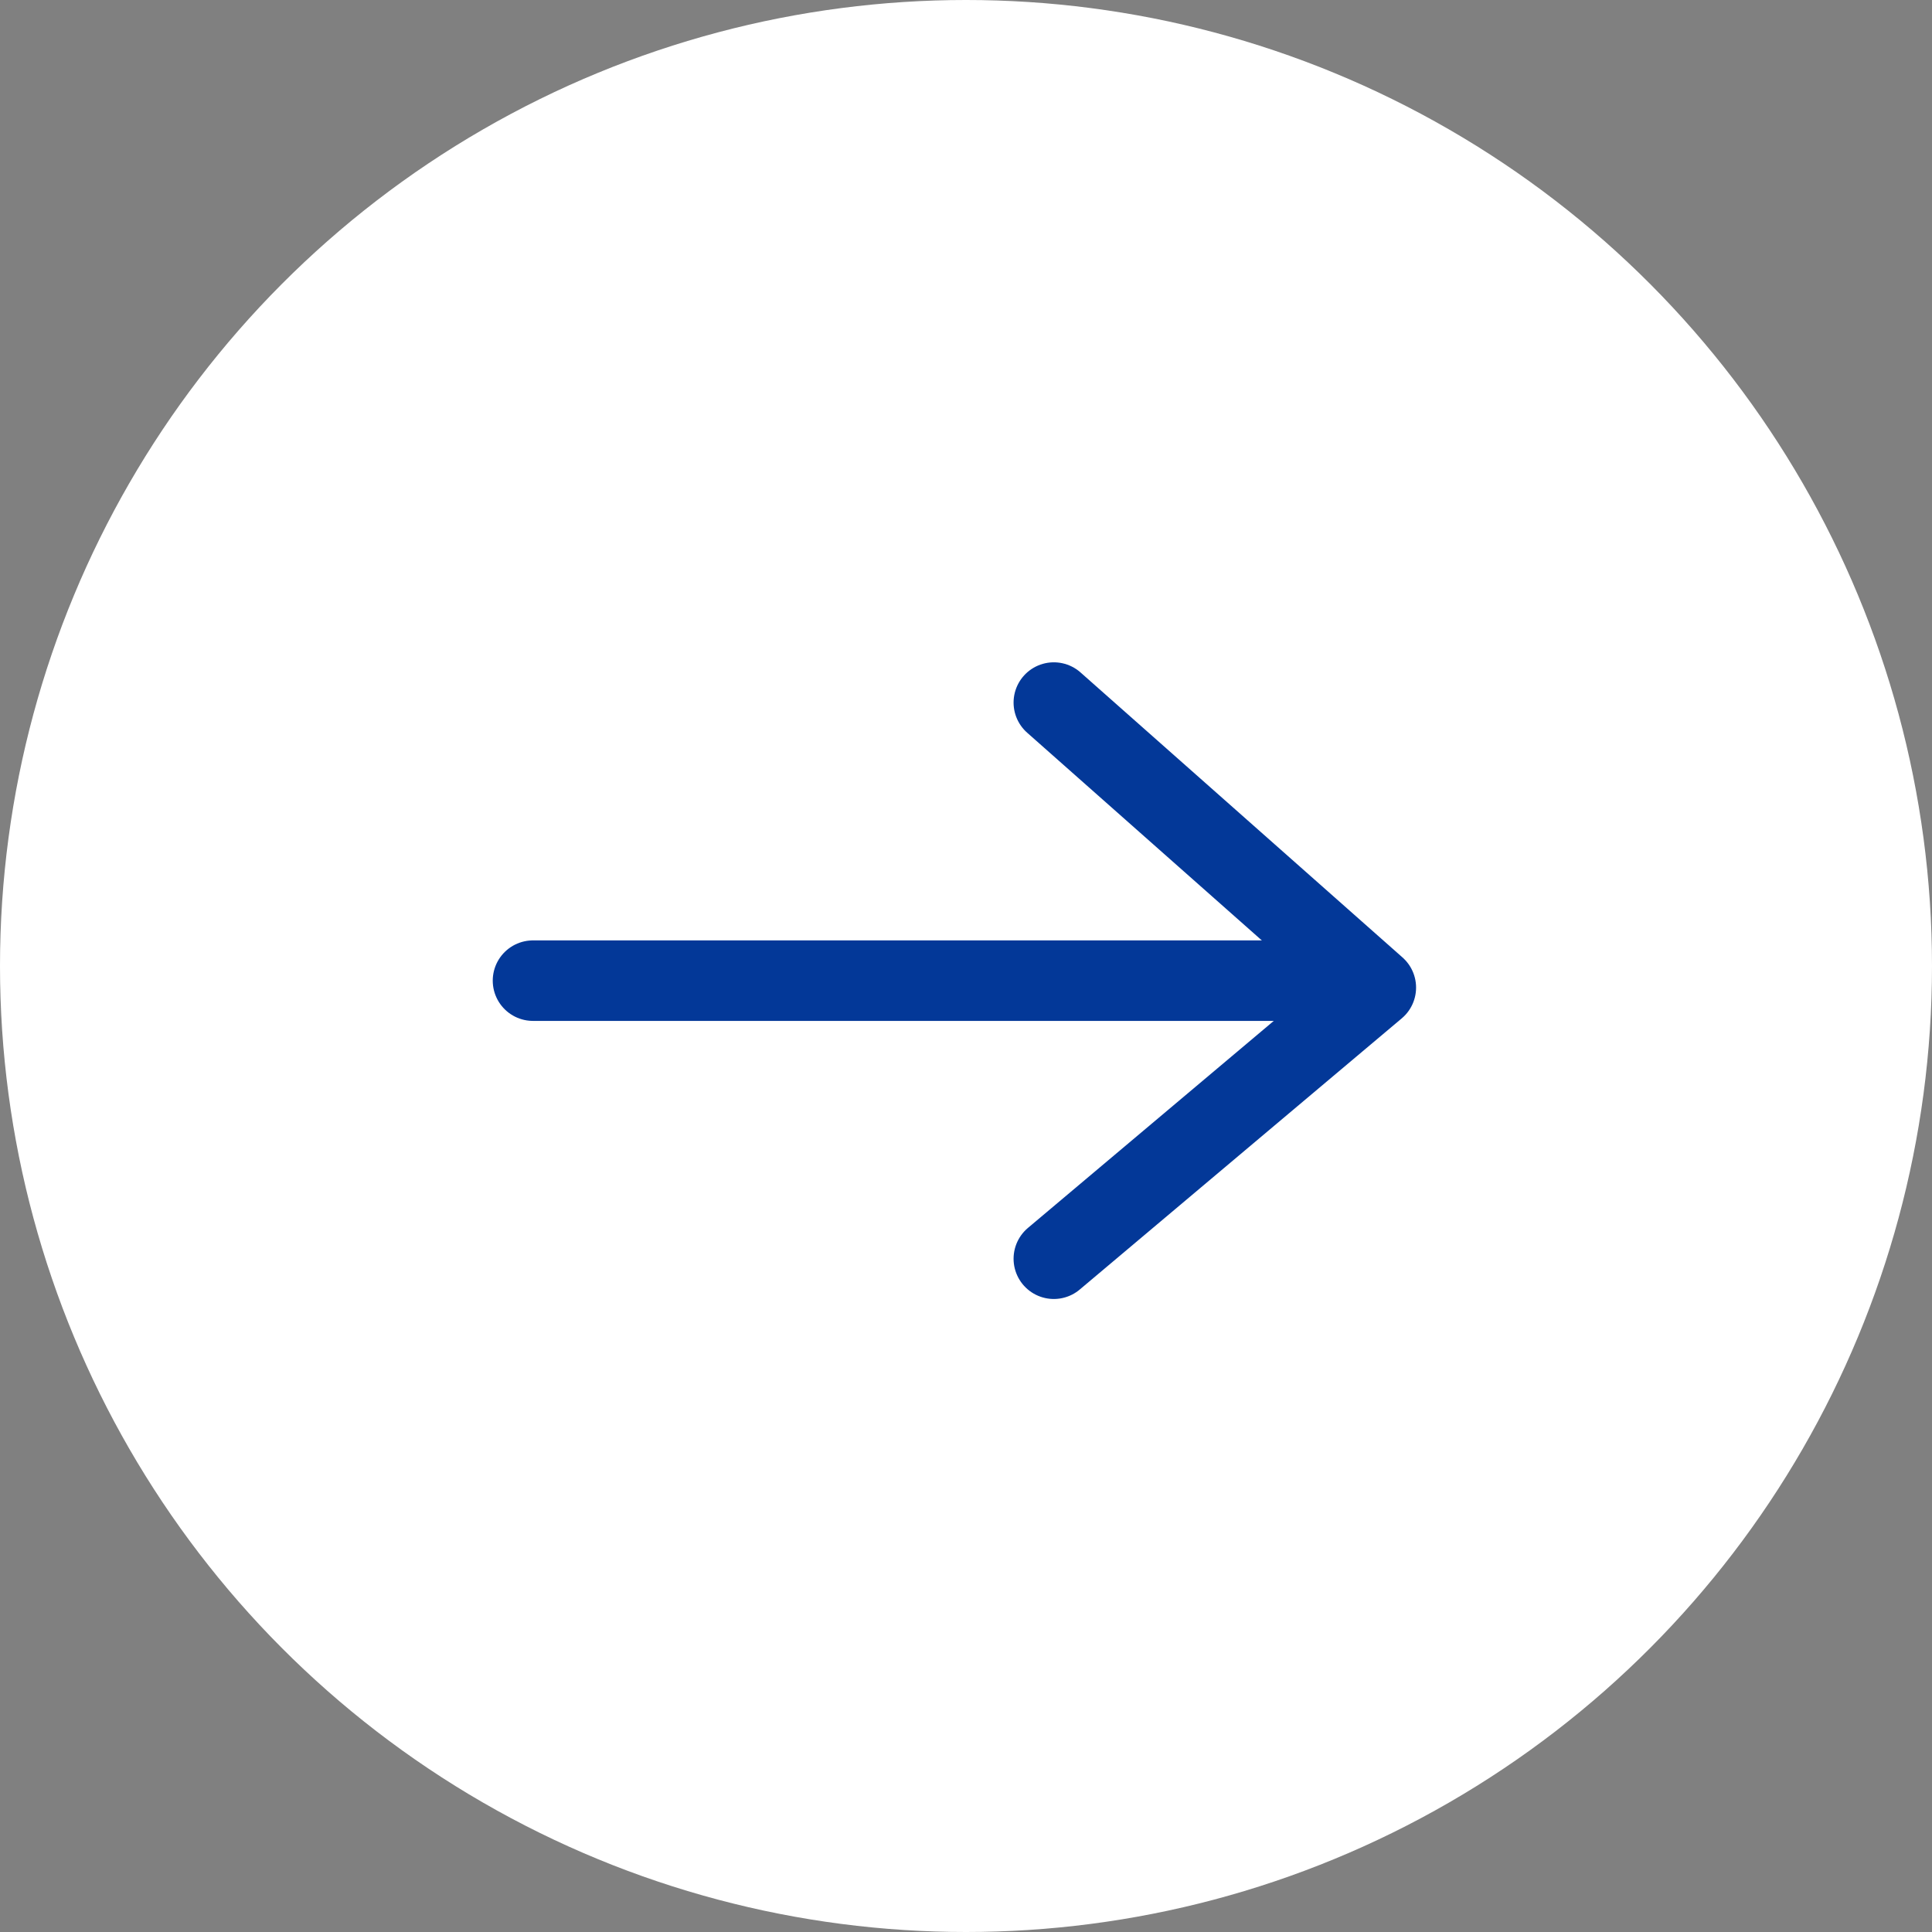 <?xml version="1.0" encoding="UTF-8"?>
<svg width="48px" height="48px" viewBox="0 0 48 48" version="1.1" xmlns="http://www.w3.org/2000/svg" xmlns:xlink="http://www.w3.org/1999/xlink">
    <rect x="0" y="0" width="48" height="48" fill="#808080" stroke="none"/>
    <!-- Generator: Sketch 63.1 (92452) - https://sketch.com -->
    <title>右备份</title>
    <desc>Created with Sketch.</desc>
    <g id="页面-1" stroke="none" stroke-width="1" fill="none" fill-rule="evenodd">
        <g id="15" transform="translate(-648, -1650)">
            <g id="编组-27" transform="translate(618, 1400)">
                <g id="右备份" transform="translate(30, 250)">
                    <g id="左备份" transform="translate(24, 24) scale(-1, 1) translate(-24, -24) ">
                        <circle id="椭圆形" fill="#FFFFFF" transform="translate(24, 24) scale(-1, -1) translate(-24, -24) " cx="24" cy="24" r="24"></circle>
                        <g id="编组-7" transform="translate(13.818, 17.455)" stroke="#033898" stroke-linecap="round" stroke-width="2">
                            <polyline id="路径-2" stroke-linejoin="round" transform="translate(4, 6.909) scale(-1, 1) translate(-4, -6.909) " points="0 0 8 7.081 0 13.818"></polyline>
                            <line x1="20.94" y1="6.909" x2="0.727" y2="6.909" id="路径-3"></line>
                        </g>
                    </g>
                </g>
            </g>
        </g>
    </g>
</svg>